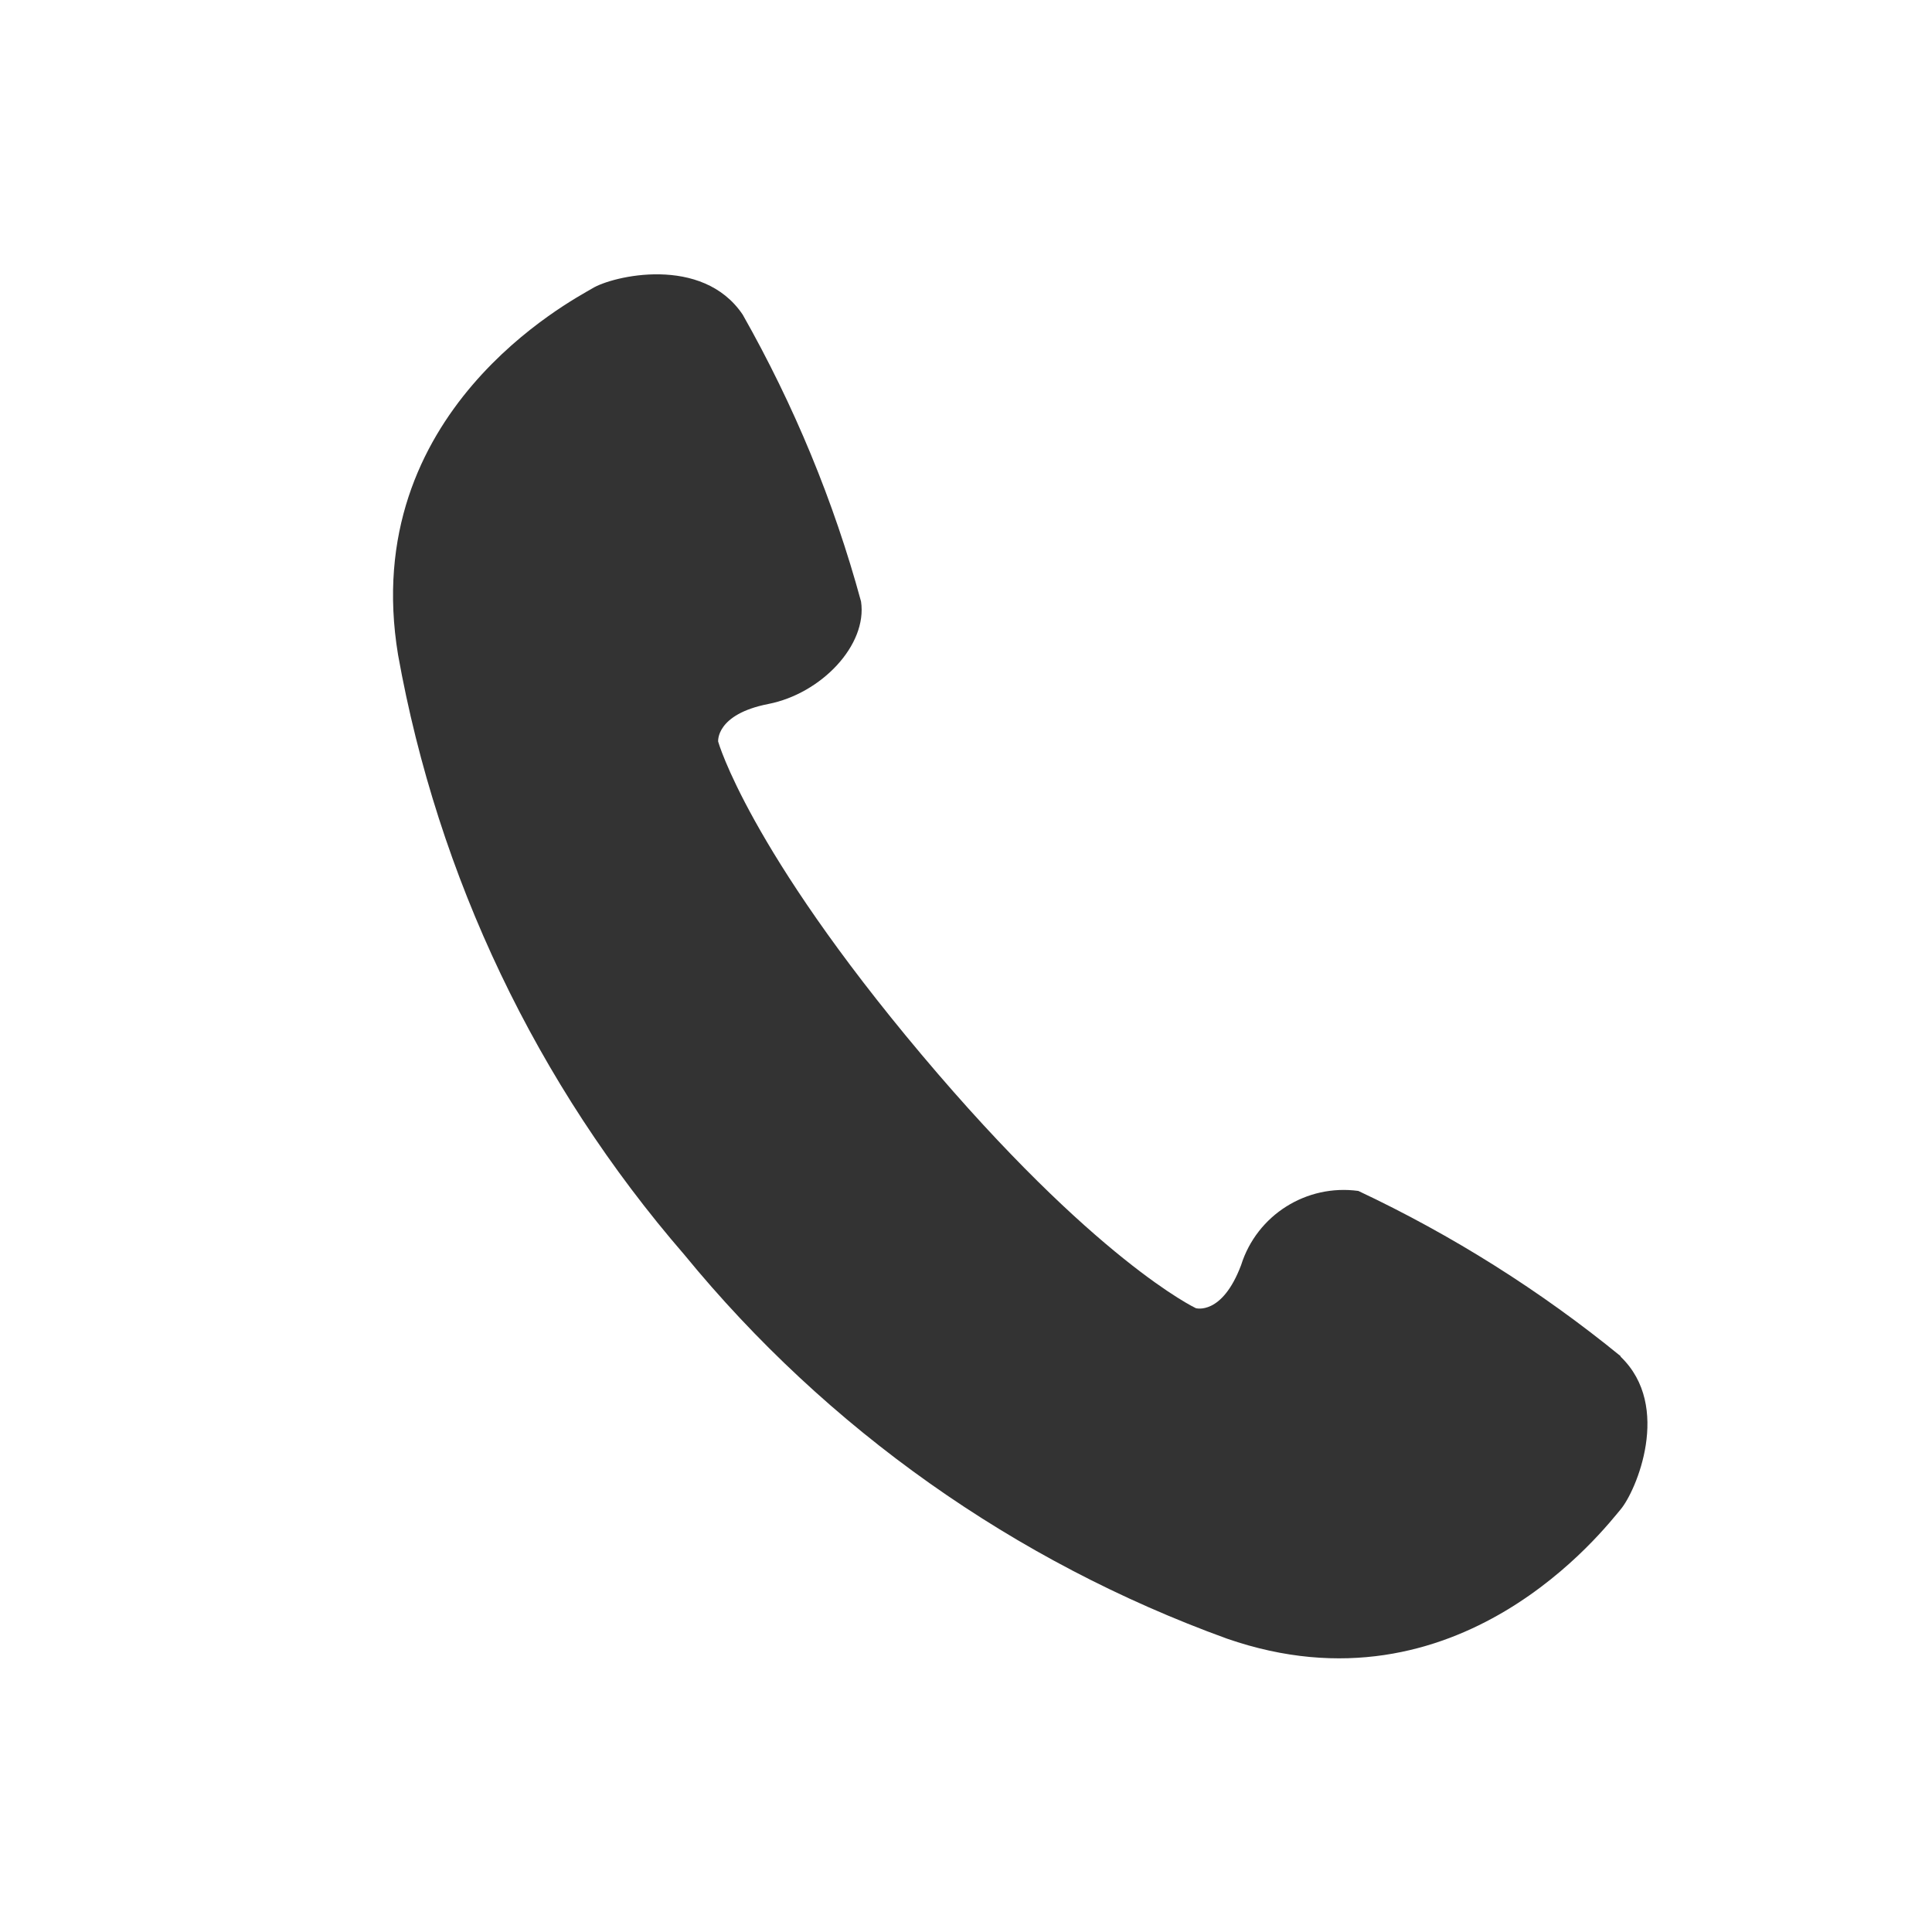 <?xml version="1.0" encoding="UTF-8"?><svg id="_レイヤー_2" xmlns="http://www.w3.org/2000/svg" viewBox="0 0 35.43 35.43"><defs><style>.cls-1{fill:none;}.cls-1,.cls-2{stroke-width:0px;}.cls-2{fill:#333;}</style></defs><g id="_レイヤー_1-2"><rect class="cls-1" width="35.43" height="35.43"/><path id="_パス_69" class="cls-2" d="m29.72,24.87c-1.47-1.2-3.09-2.22-4.81-3.03-.95-.13-1.86.44-2.15,1.36-.35.93-.83.79-.83.79,0,0-1.85-.87-5.03-4.65s-3.73-5.74-3.73-5.74c0,0-.05-.5.92-.69s1.82-1.08,1.7-1.88c-.5-1.84-1.23-3.6-2.17-5.26-.74-1.1-2.39-.71-2.76-.48-.37.22-4.3,2.26-3.56,6.72.73,4.07,2.54,7.87,5.25,11,2.62,3.2,6.06,5.63,9.95,7.04,4.26,1.48,6.94-2.04,7.22-2.37s.95-1.89,0-2.8Z"/></g></svg>